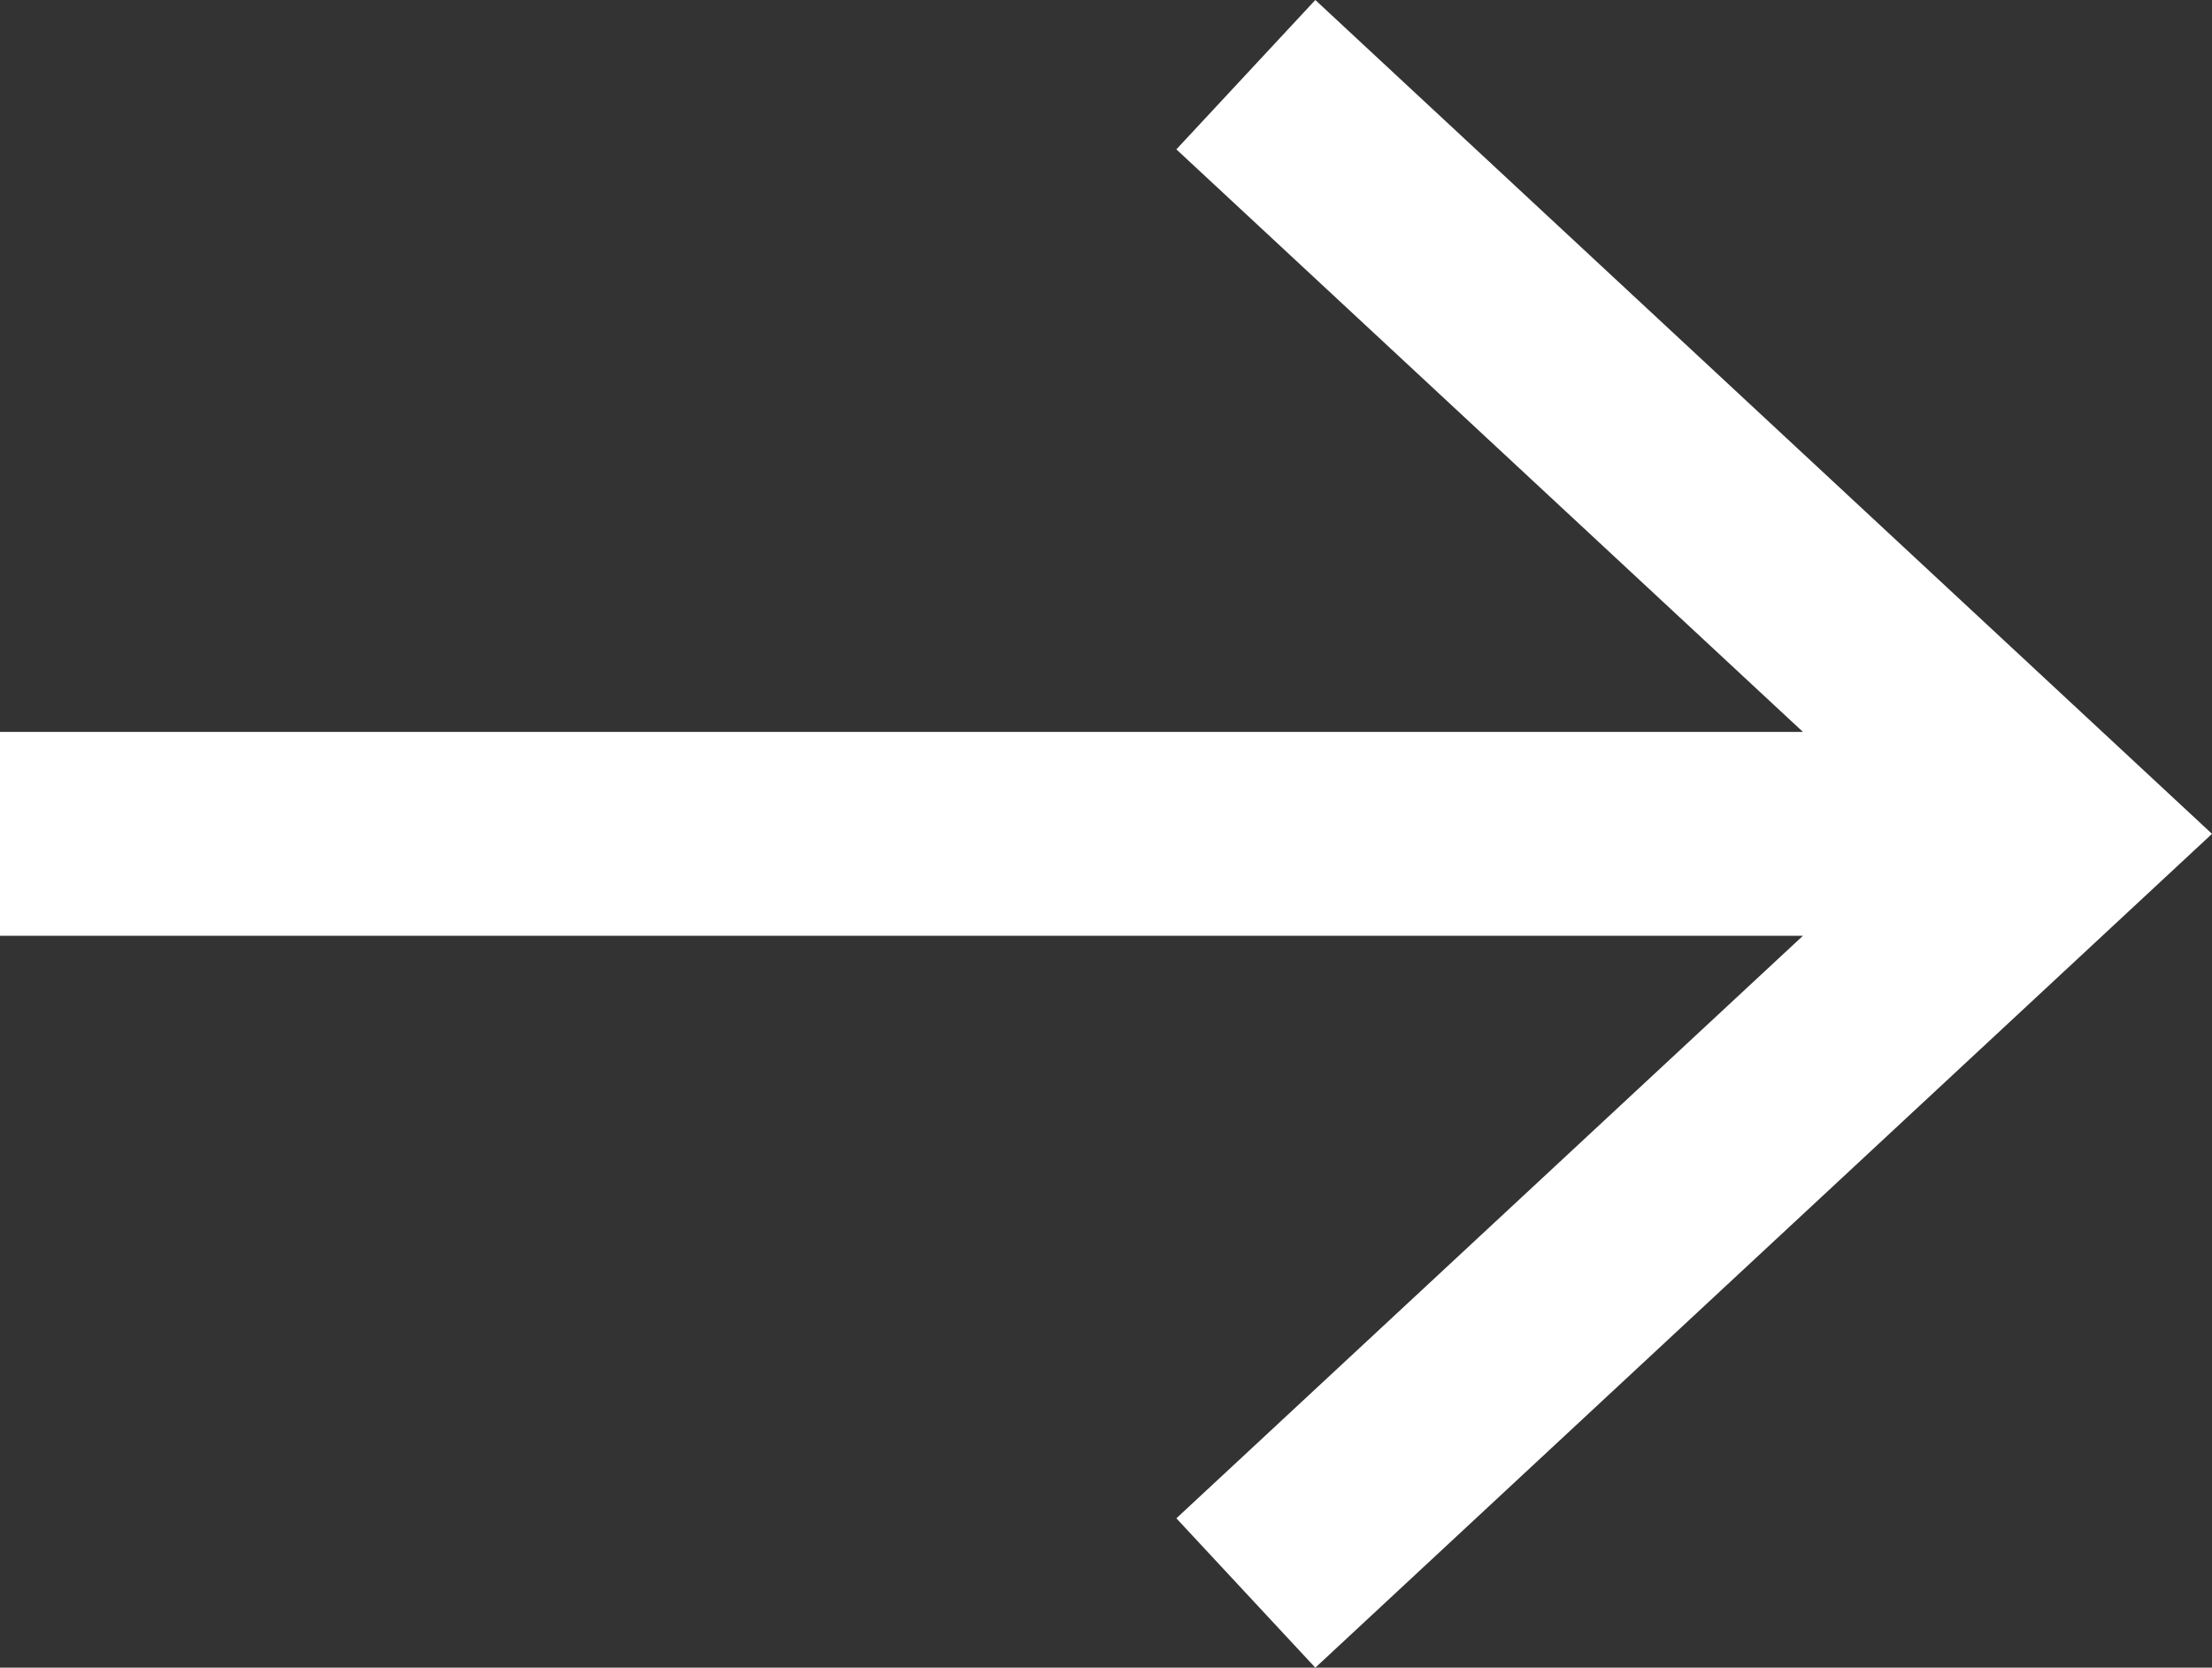 <?xml version="1.0" encoding="UTF-8"?><svg id="Ebene_1" xmlns="http://www.w3.org/2000/svg" width="27" height="20.354" viewBox="0 0 27 20.354"><rect x="0" y="0" width="27" height="20.354" fill="#333333" stroke="none"/><path d="M27,10.177l-10.945,10.177-1.696-1.823,7.648-7.11H0v-2.488H22.007L14.359,1.823l1.696-1.823,10.945,10.177Z" fill="#fff"/></svg>